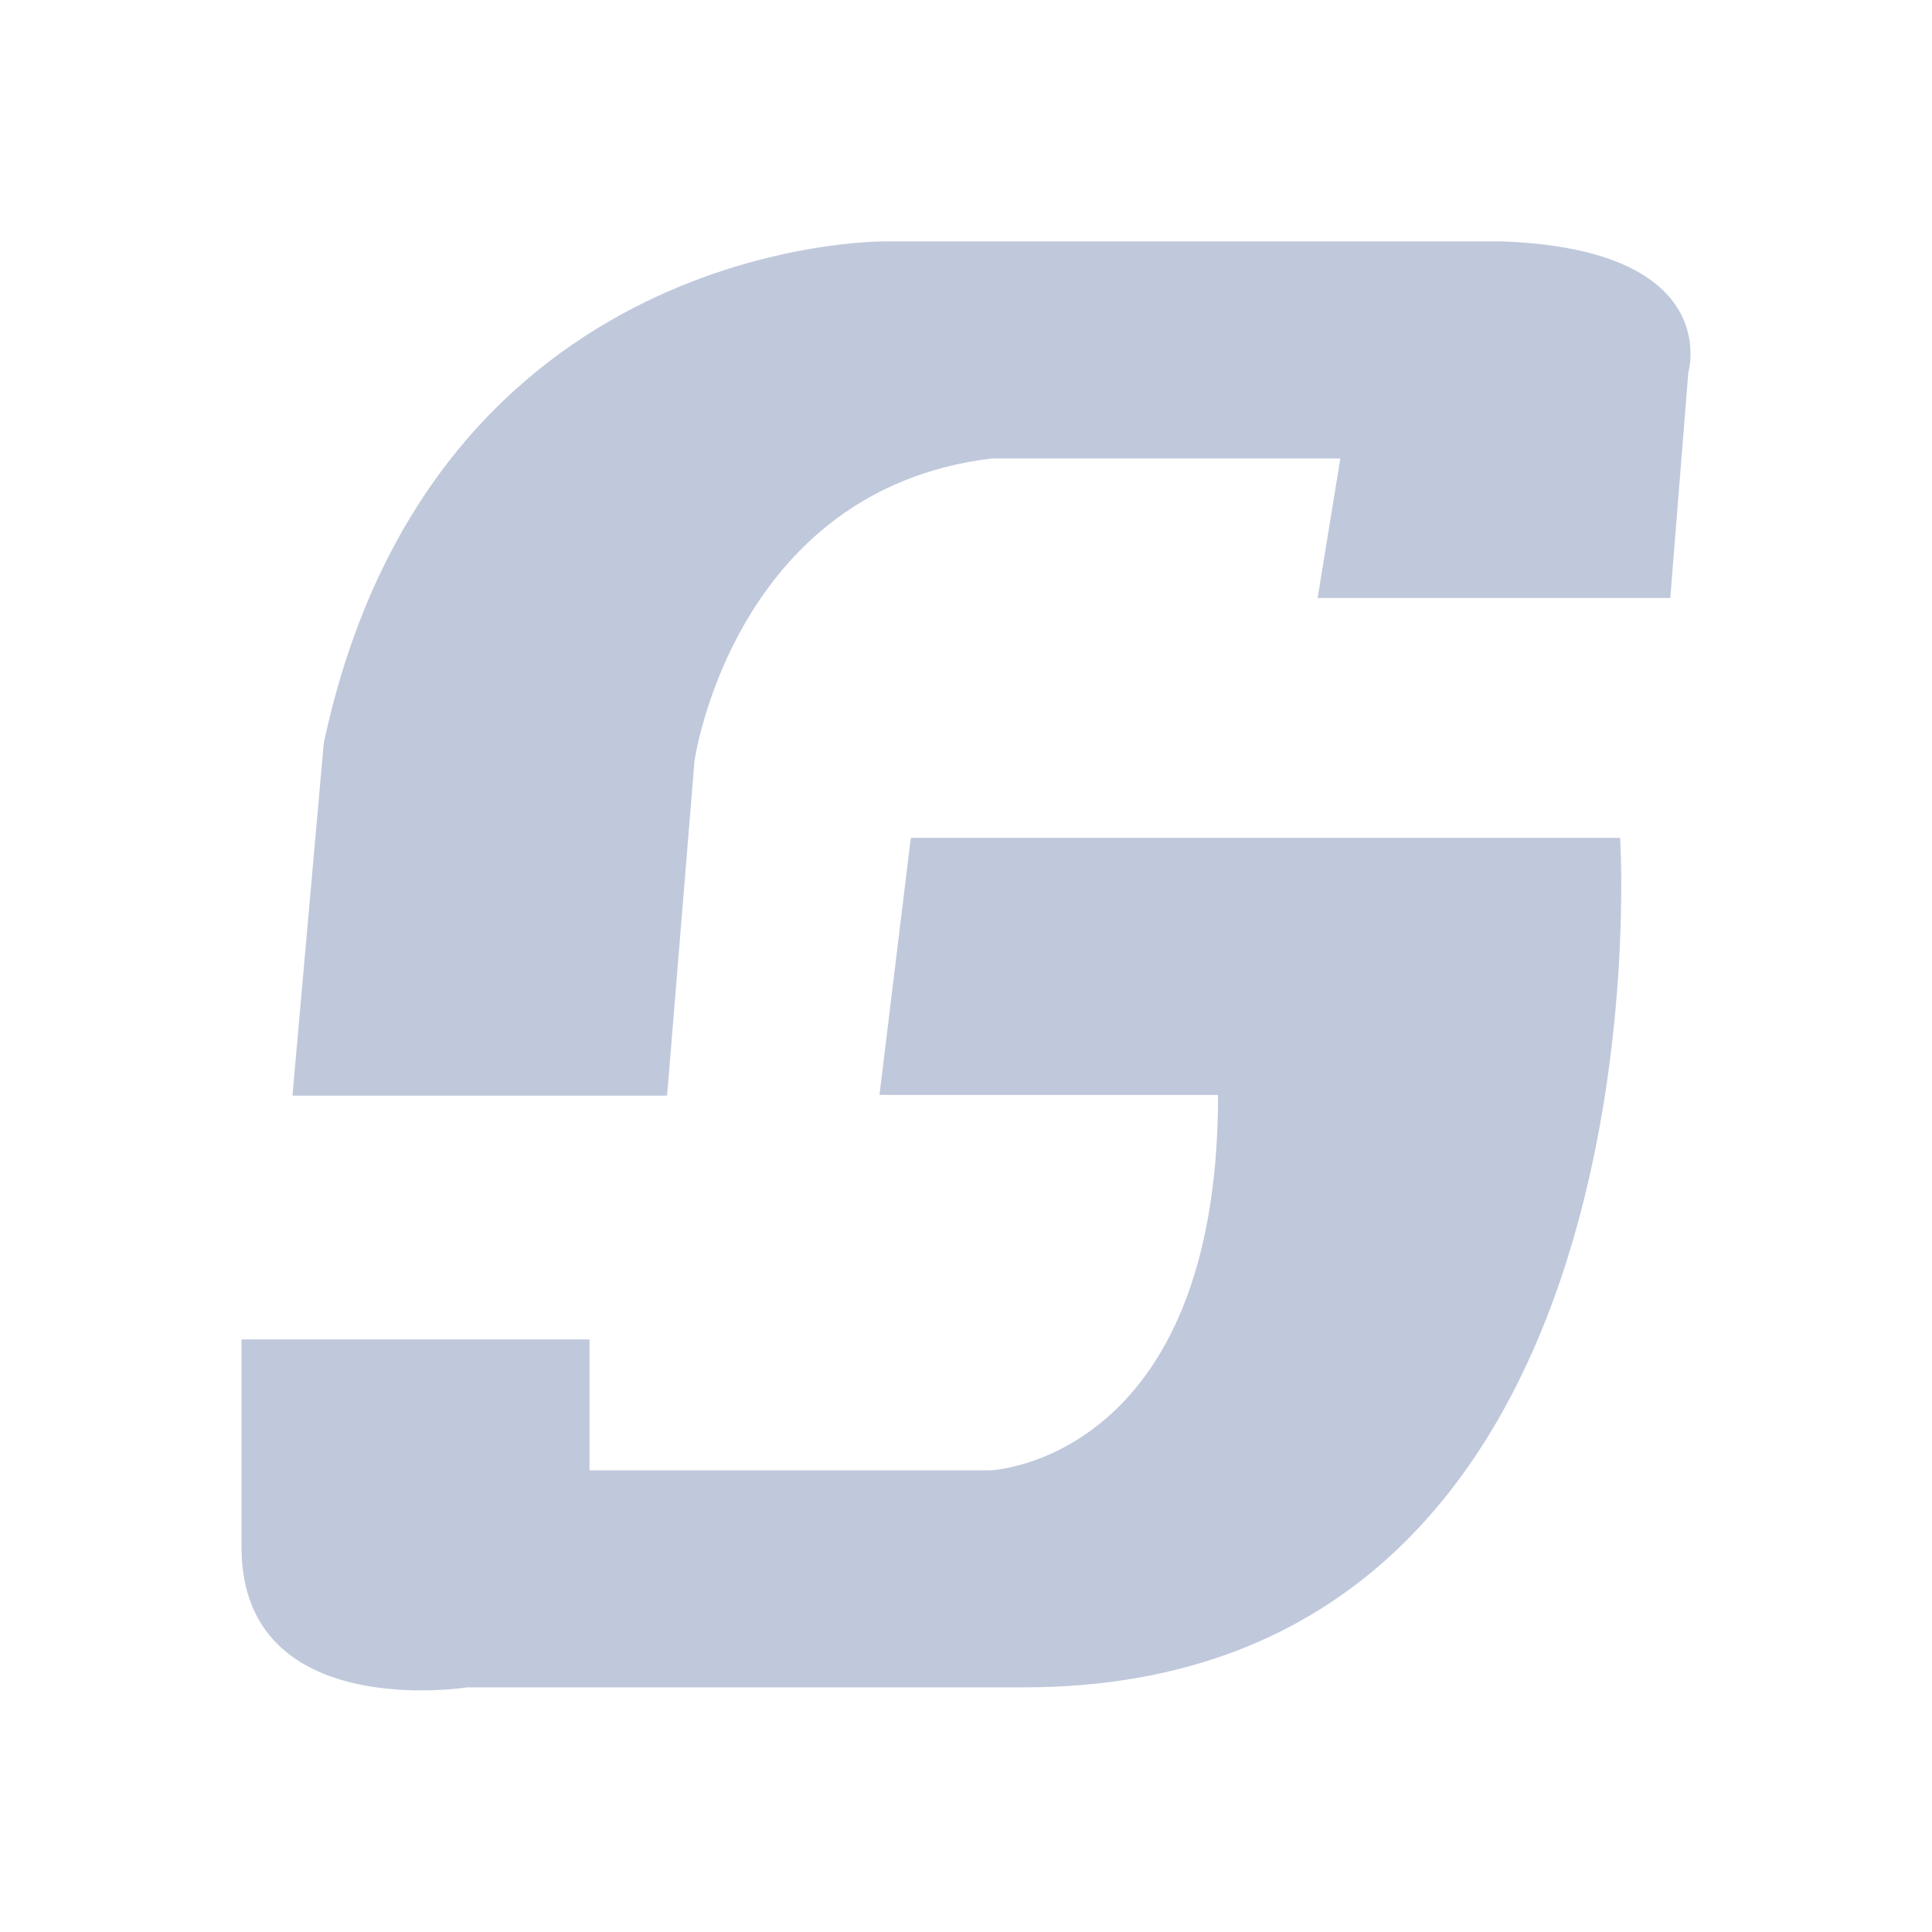 <svg width="32" height="32" viewBox="0 0 32 32" fill="none" xmlns="http://www.w3.org/2000/svg">
<path d="M21.824 9.905H27.665L27.964 6.166C27.964 6.166 28.561 4.141 24.9 3.999H14.645C14.645 3.999 7.154 3.921 5.363 12.306L4.844 18.147H11.049L11.503 12.604C11.503 12.604 12.139 8.113 16.423 7.594H22.2L21.824 9.905Z" fill="#C0C8DC"/>
<path d="M15.086 13.878H26.834C26.834 13.878 27.743 27.948 16.956 27.948H7.739C7.739 27.948 4 28.545 4 25.625V22.185H9.764V24.353H16.41C16.41 24.353 20.175 24.197 20.175 18.135H14.567L15.086 13.878Z" fill="#C0C8DC"/>
</svg>
